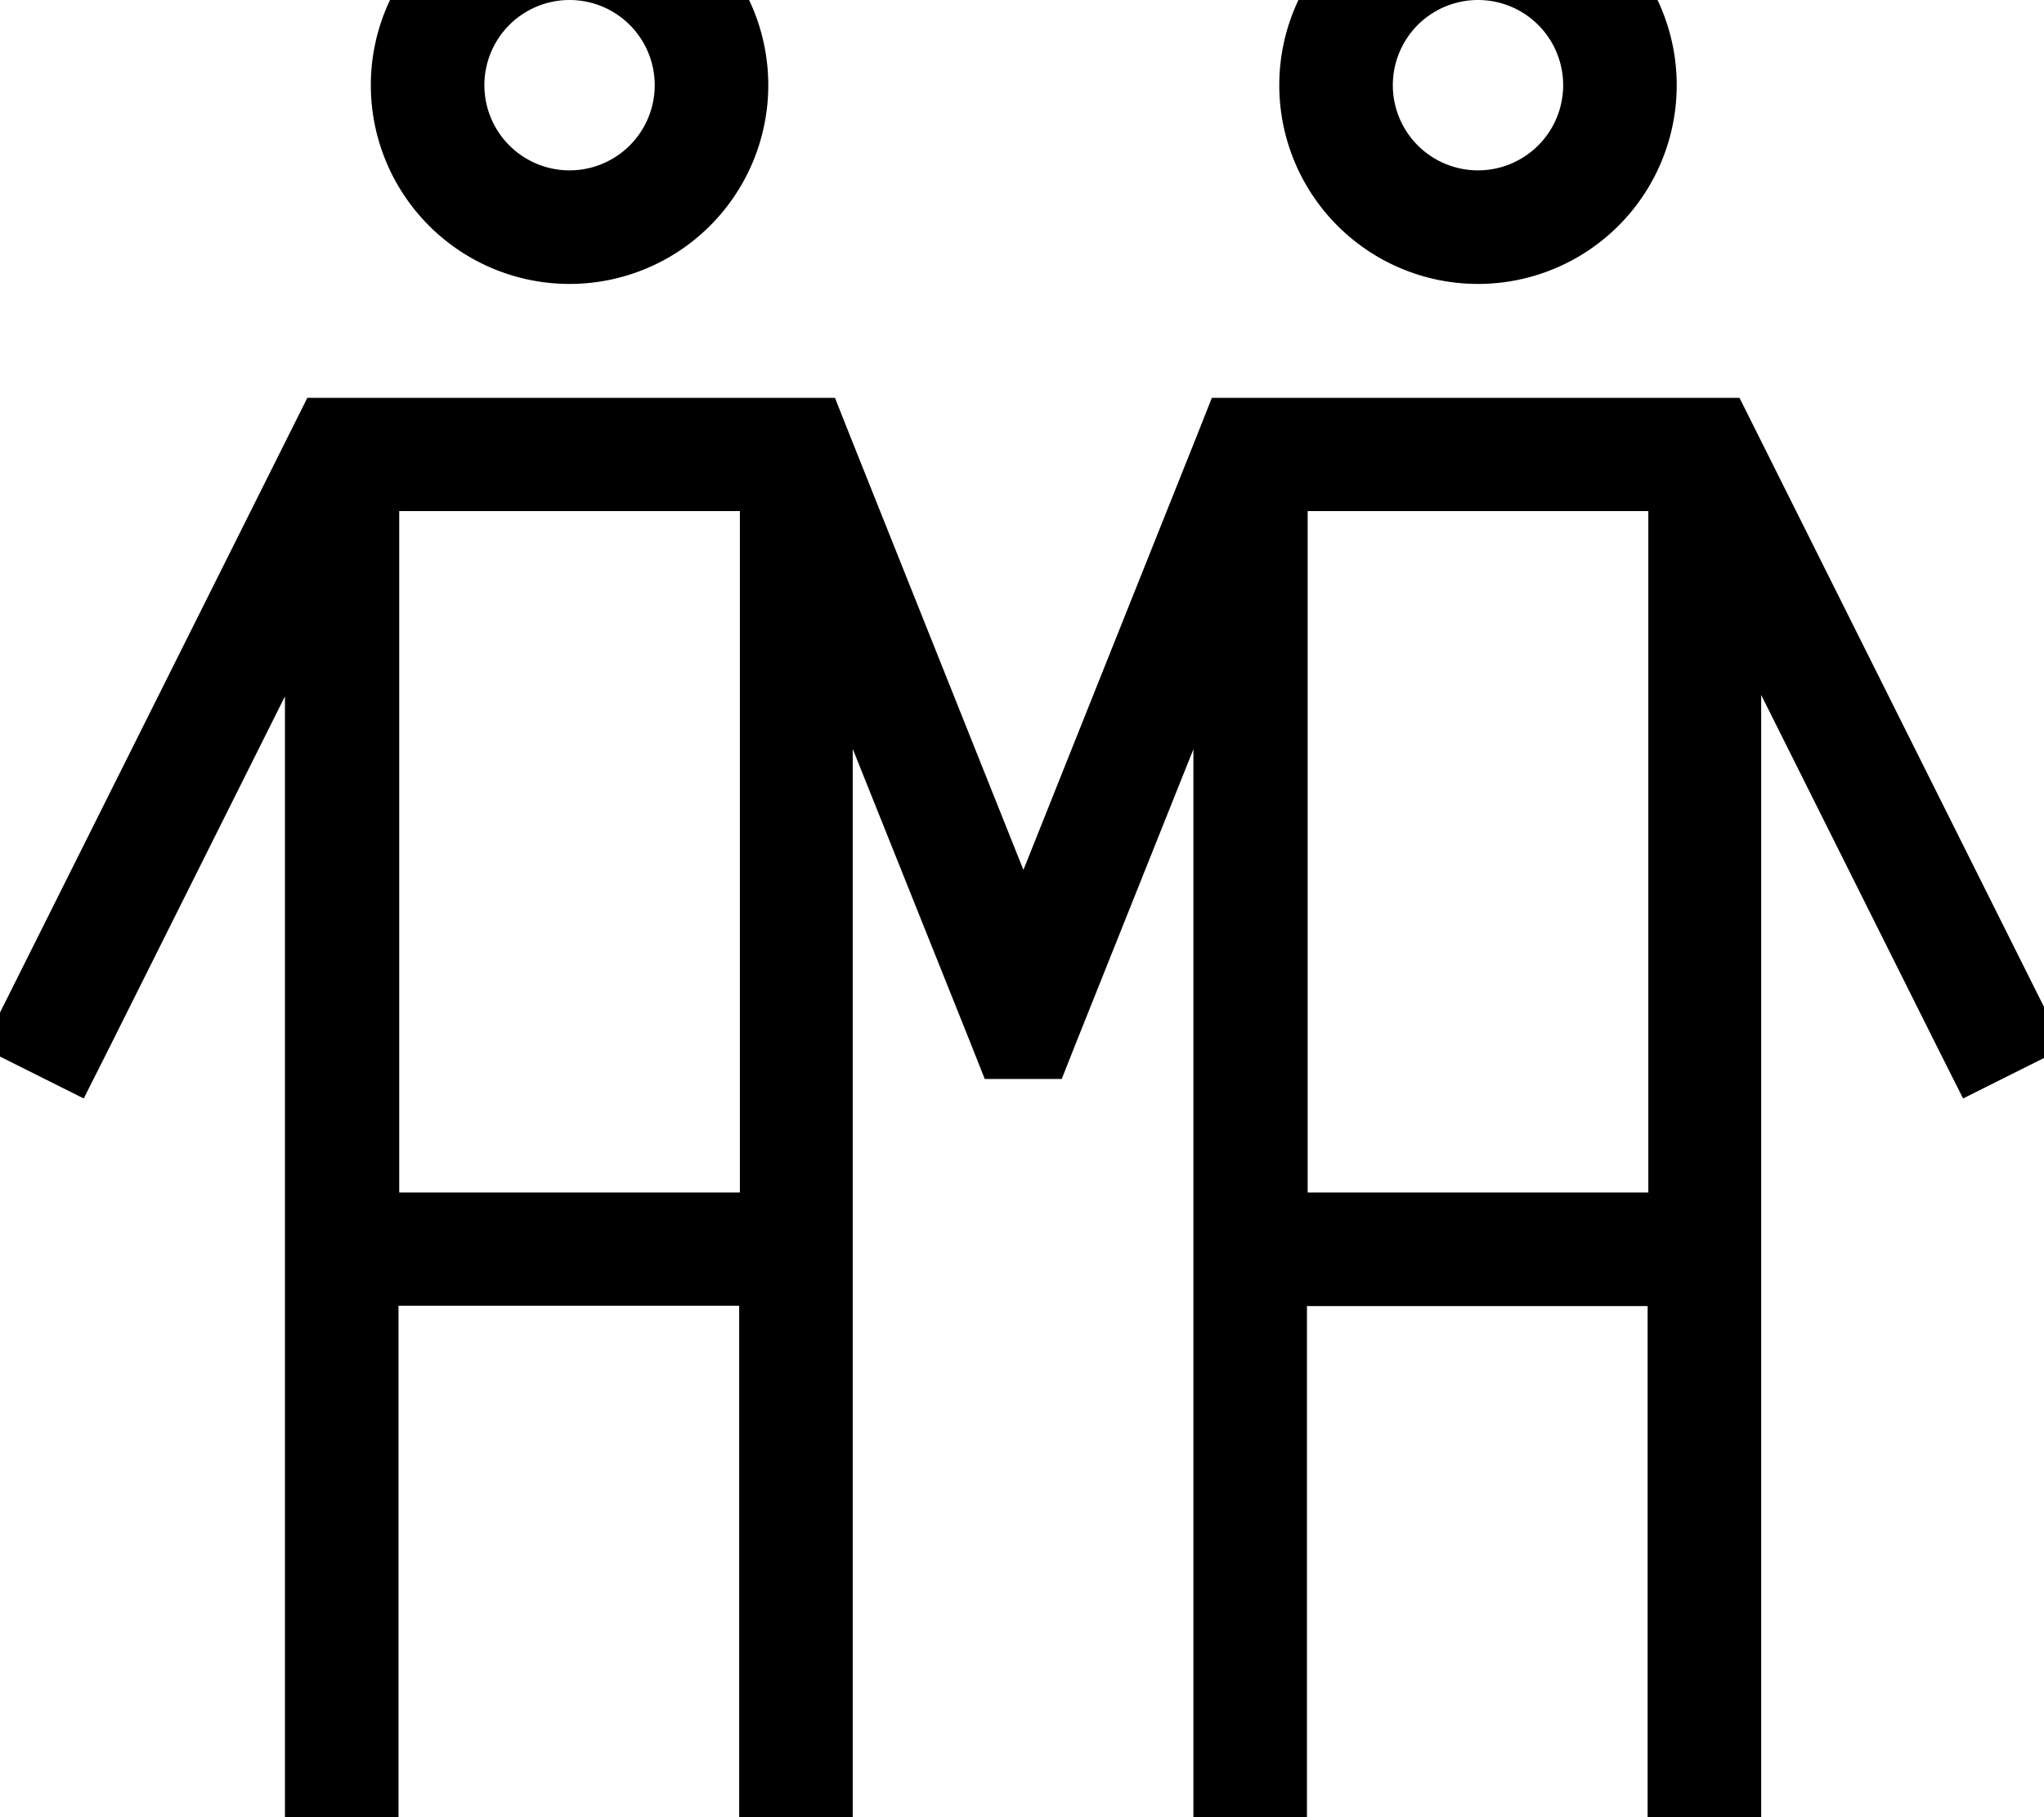 <svg xmlns="http://www.w3.org/2000/svg" viewBox="0 0 576 512"><!--! Font Awesome Pro 7.0.0 by @fontawesome - https://fontawesome.com License - https://fontawesome.com/license (Commercial License) Copyright 2025 Fonticons, Inc. --><path fill="currentColor" d="M160.5 48a24 24 0 1 0 0-48 24 24 0 1 0 0 48zm0-80a56 56 0 1 1 0 112 56 56 0 1 1 0-112zm-80 227.8l-49.7 99.4-7.2 14.3-28.6-14.3 7.2-14.3 80-160 4.4-8.8 148.7 0 4 10.1 49.1 122.9 49.1-122.9 4-10.1 148.7 0 4.4 8.8 80 160 7.2 14.3-28.6 14.3-7.2-14.3-49.7-99.4 0 348.2-32 0 0-176-96 0 0 176-32 0 0-332.9-33.1 82.8-4 10.1-21.7 0-4-10.1-33.2-82.9 0 332.9-32 0 0-176-96 0 0 176-32 0 0-348.2zm128-51.8l-96 0 0 192 96 0 0-192zm160 0l0 192 96 0 0-192-96 0zm48-96a24 24 0 1 0 0-48 24 24 0 1 0 0 48zm0-80a56 56 0 1 1 0 112 56 56 0 1 1 0-112z"/></svg>
